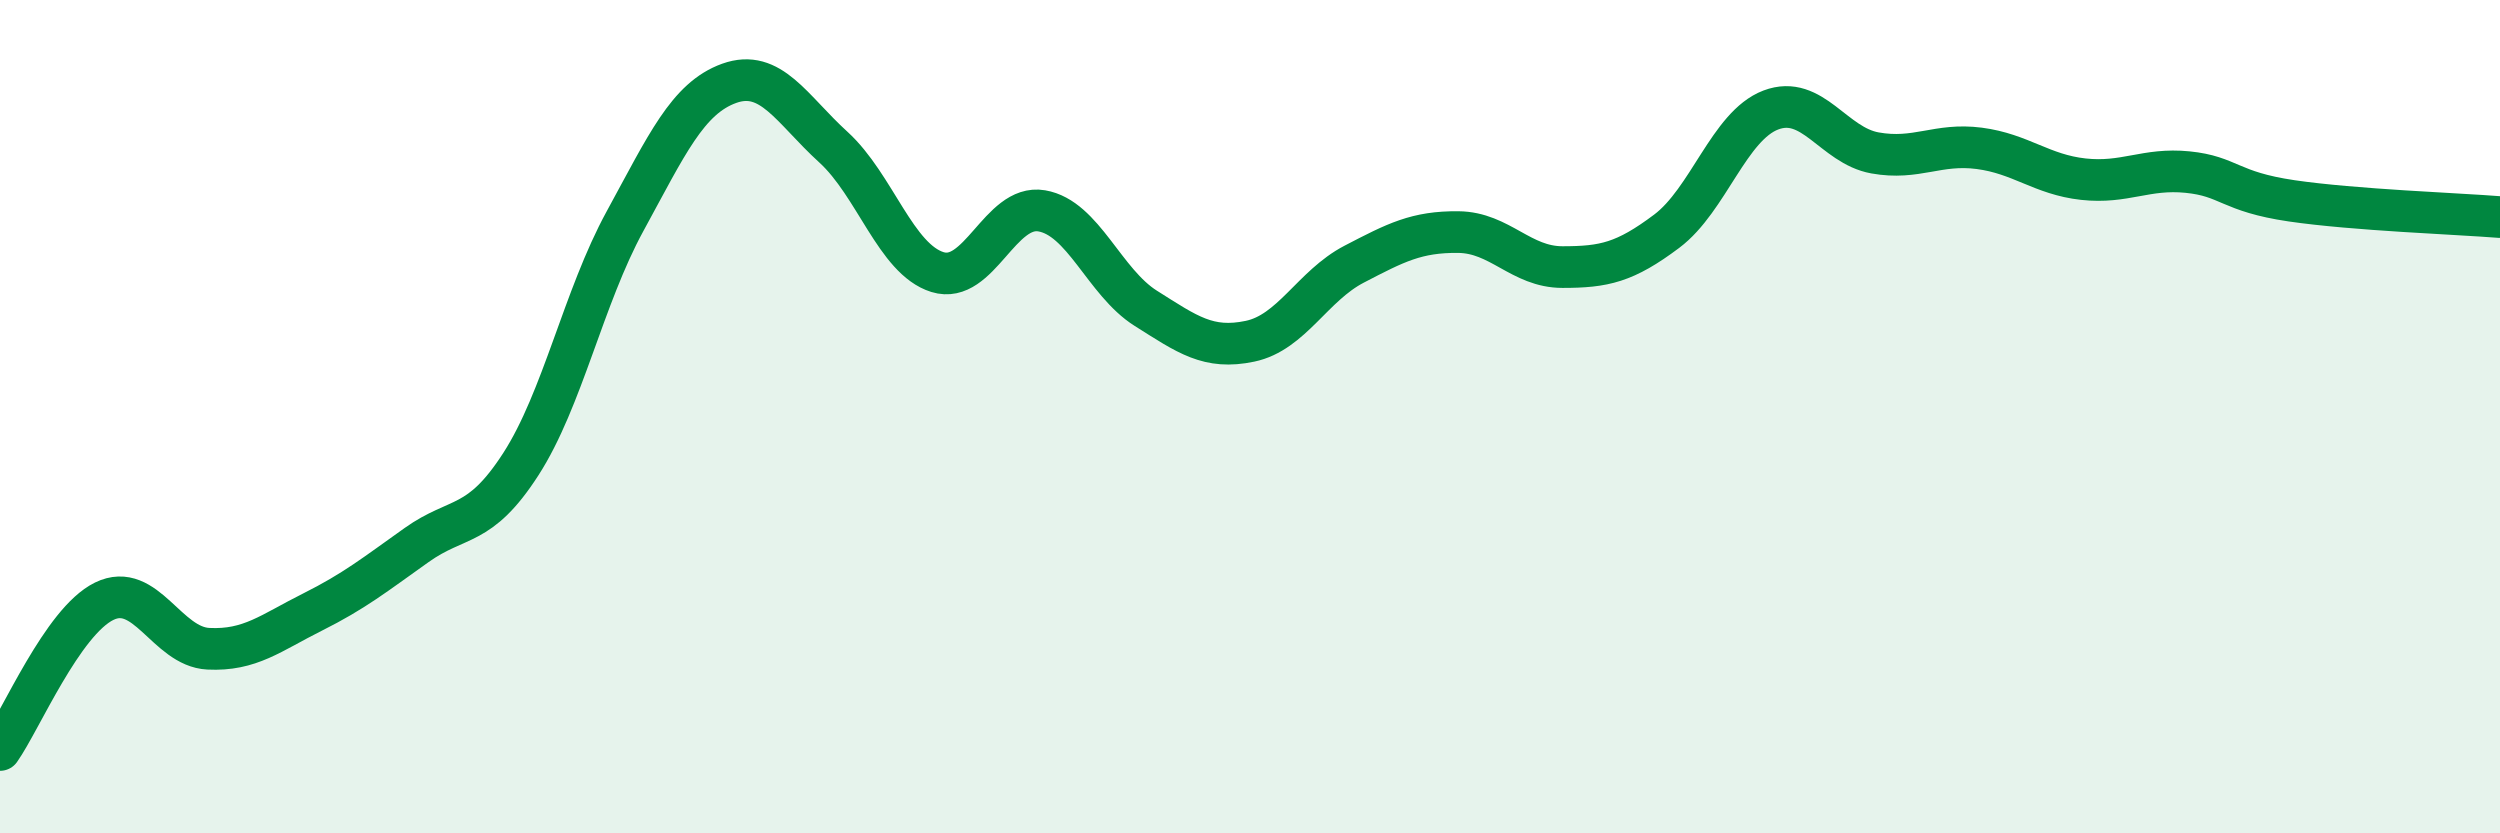 
    <svg width="60" height="20" viewBox="0 0 60 20" xmlns="http://www.w3.org/2000/svg">
      <path
        d="M 0,18 C 0.5,17.29 1.5,14.92 2.5,14.43 C 3.5,13.94 4,15.52 5,15.57 C 6,15.62 6.5,15.19 7.5,14.69 C 8.5,14.19 9,13.79 10,13.08 C 11,12.37 11.5,12.69 12.5,11.14 C 13.5,9.59 14,7.14 15,5.31 C 16,3.48 16.5,2.36 17.5,2 C 18.5,1.64 19,2.62 20,3.53 C 21,4.44 21.5,6.22 22.5,6.53 C 23.5,6.84 24,4.89 25,5.06 C 26,5.23 26.5,6.77 27.5,7.4 C 28.5,8.03 29,8.4 30,8.19 C 31,7.98 31.5,6.86 32.5,6.34 C 33.5,5.82 34,5.56 35,5.57 C 36,5.58 36.5,6.41 37.5,6.41 C 38.5,6.41 39,6.3 40,5.55 C 41,4.8 41.5,3.02 42.5,2.64 C 43.5,2.26 44,3.49 45,3.67 C 46,3.85 46.5,3.43 47.5,3.56 C 48.5,3.69 49,4.19 50,4.3 C 51,4.41 51.5,4.03 52.5,4.13 C 53.5,4.23 53.5,4.6 55,4.82 C 56.5,5.04 59,5.13 60,5.21L60 20L0 20Z"
        fill="#008740"
        opacity="0.1"
        stroke-linecap="round"
        stroke-linejoin="round"
      />
      <path
        d="M 0,18 C 0.5,17.29 1.5,14.92 2.5,14.43 C 3.5,13.94 4,15.52 5,15.57 C 6,15.62 6.5,15.19 7.5,14.69 C 8.5,14.19 9,13.79 10,13.08 C 11,12.37 11.5,12.69 12.5,11.14 C 13.5,9.59 14,7.14 15,5.31 C 16,3.48 16.5,2.36 17.5,2 C 18.5,1.64 19,2.62 20,3.53 C 21,4.44 21.5,6.22 22.5,6.53 C 23.5,6.84 24,4.89 25,5.06 C 26,5.23 26.5,6.77 27.5,7.4 C 28.5,8.03 29,8.4 30,8.19 C 31,7.98 31.5,6.86 32.5,6.34 C 33.5,5.82 34,5.56 35,5.57 C 36,5.58 36.5,6.41 37.5,6.41 C 38.5,6.41 39,6.3 40,5.55 C 41,4.8 41.5,3.02 42.5,2.64 C 43.5,2.26 44,3.49 45,3.67 C 46,3.85 46.5,3.43 47.5,3.56 C 48.5,3.69 49,4.19 50,4.3 C 51,4.41 51.5,4.03 52.5,4.13 C 53.5,4.23 53.5,4.6 55,4.82 C 56.5,5.04 59,5.13 60,5.21"
        stroke="#008740"
        stroke-width="1"
        fill="none"
        stroke-linecap="round"
        stroke-linejoin="round"
      />
    </svg>
  